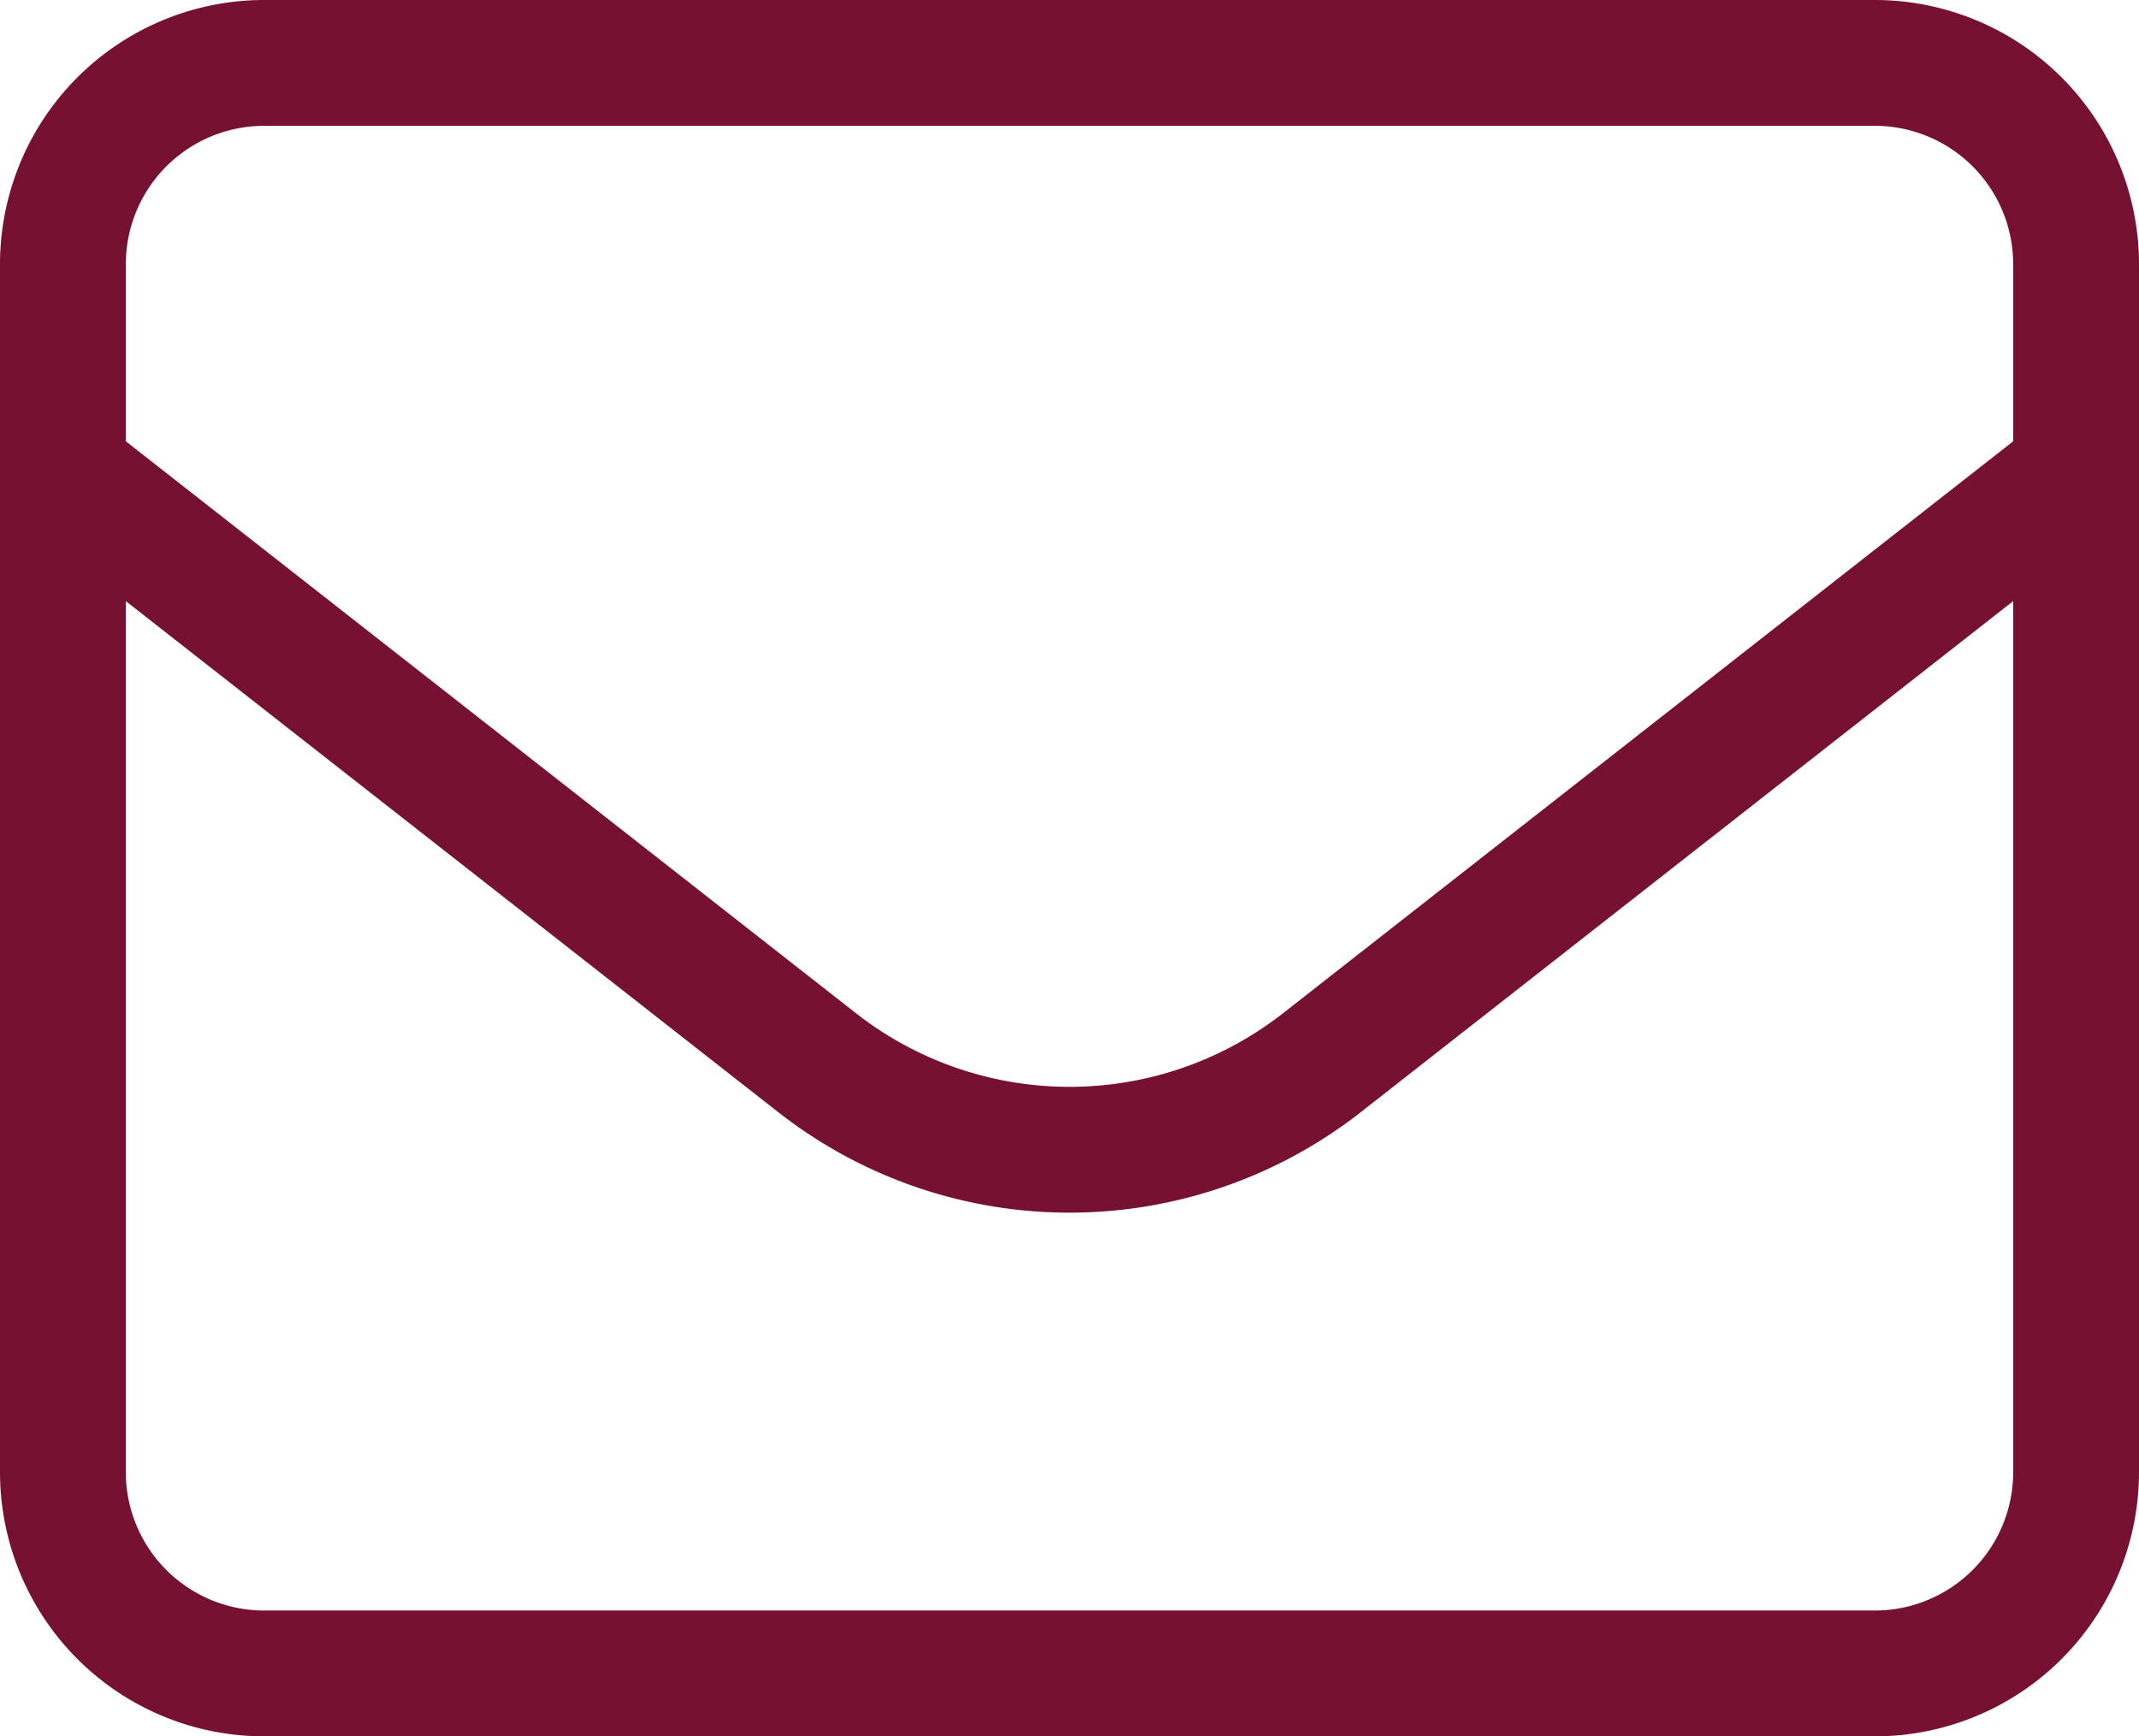 <svg xmlns="http://www.w3.org/2000/svg" width="25.5" height="20.7" viewBox="0 0 25.5 20.7">
  <g id="icon_mail" transform="translate(-2.25 -5.25)">
    <path id="Tracé_7" data-name="Tracé 7" d="M3,8.4A2.4,2.4,0,0,1,5.4,6H24.6A2.4,2.4,0,0,1,27,8.4V22.8a2.4,2.4,0,0,1-2.4,2.4H5.4A2.4,2.4,0,0,1,3,22.8Z" transform="translate(0 0)" fill="none" stroke="#761131" stroke-linecap="round" stroke-linejoin="round" stroke-width="1.5"/>
    <path id="Tracé_8" data-name="Tracé 8" d="M3,12l9,7.05a4.881,4.881,0,0,0,6,0L27,12" transform="translate(0 -1.124)" fill="none" stroke="#761131" stroke-linejoin="round" stroke-width="1.5"/>
  </g>
</svg>
